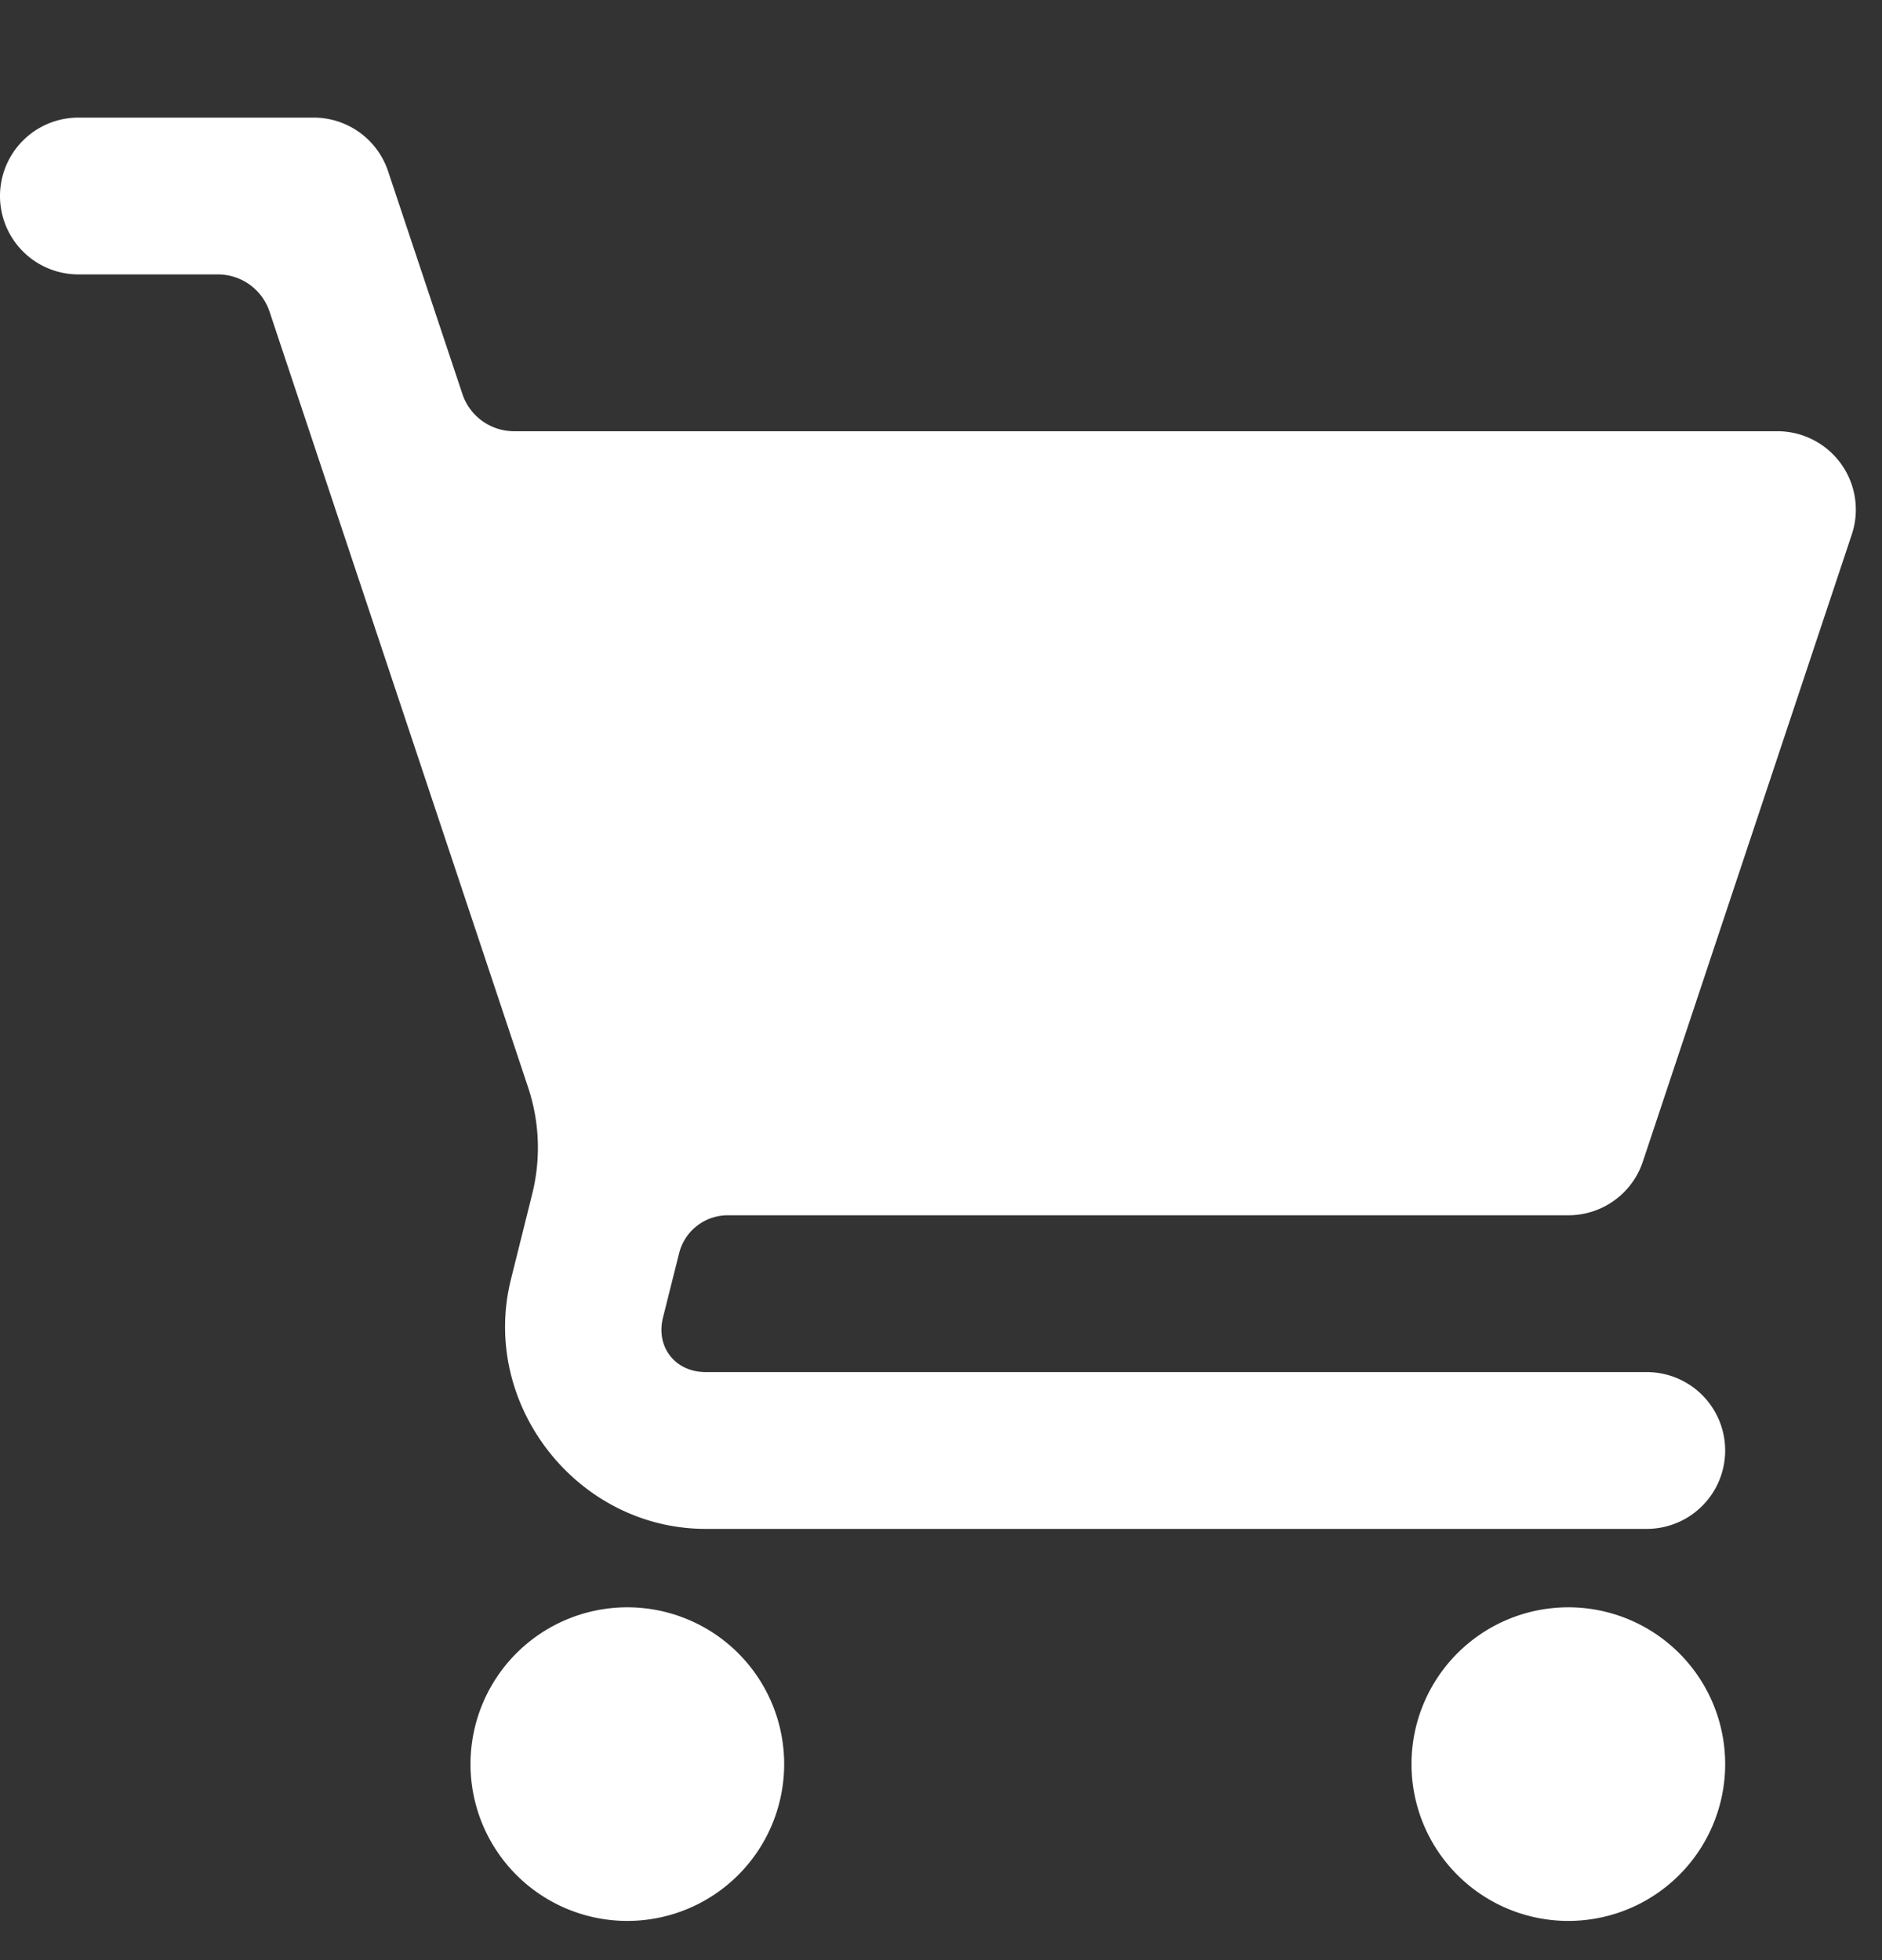 <svg xmlns="http://www.w3.org/2000/svg" width="24" height="25" fill="none"><rect width="100%" height="100%" fill="#333333" stroke="none"/><g clip-path="url(#a)"><path fill="#fff" d="M1 1.5a1 1 0 0 0 0 2h1.78a.694.694 0 0 1 .657.474l3.297 9.893c.147.44.165.912.053 1.361l-.271 1.088C6.117 17.91 7.358 19.5 9 19.5h12a1 1 0 1 0 0-2H9c-.39 0-.64-.32-.545-.697l.205-.818a.64.64 0 0 1 .621-.485H20a1 1 0 0 0 .95-.684l2.665-8a1 1 0 0 0-.949-1.316H6.555a.694.694 0 0 1-.658-.474l-.948-2.842A1 1 0 0 0 4 1.5H1Zm7 19a2 2 0 1 0 0 4 2 2 0 0 0 0-4Zm12 0a2 2 0 1 0 0 4 2 2 0 0 0 0-4Z"/></g><defs><clipPath id="a"><path fill="#fff" d="M0 .5h24v24H0z"/></clipPath></defs></svg>